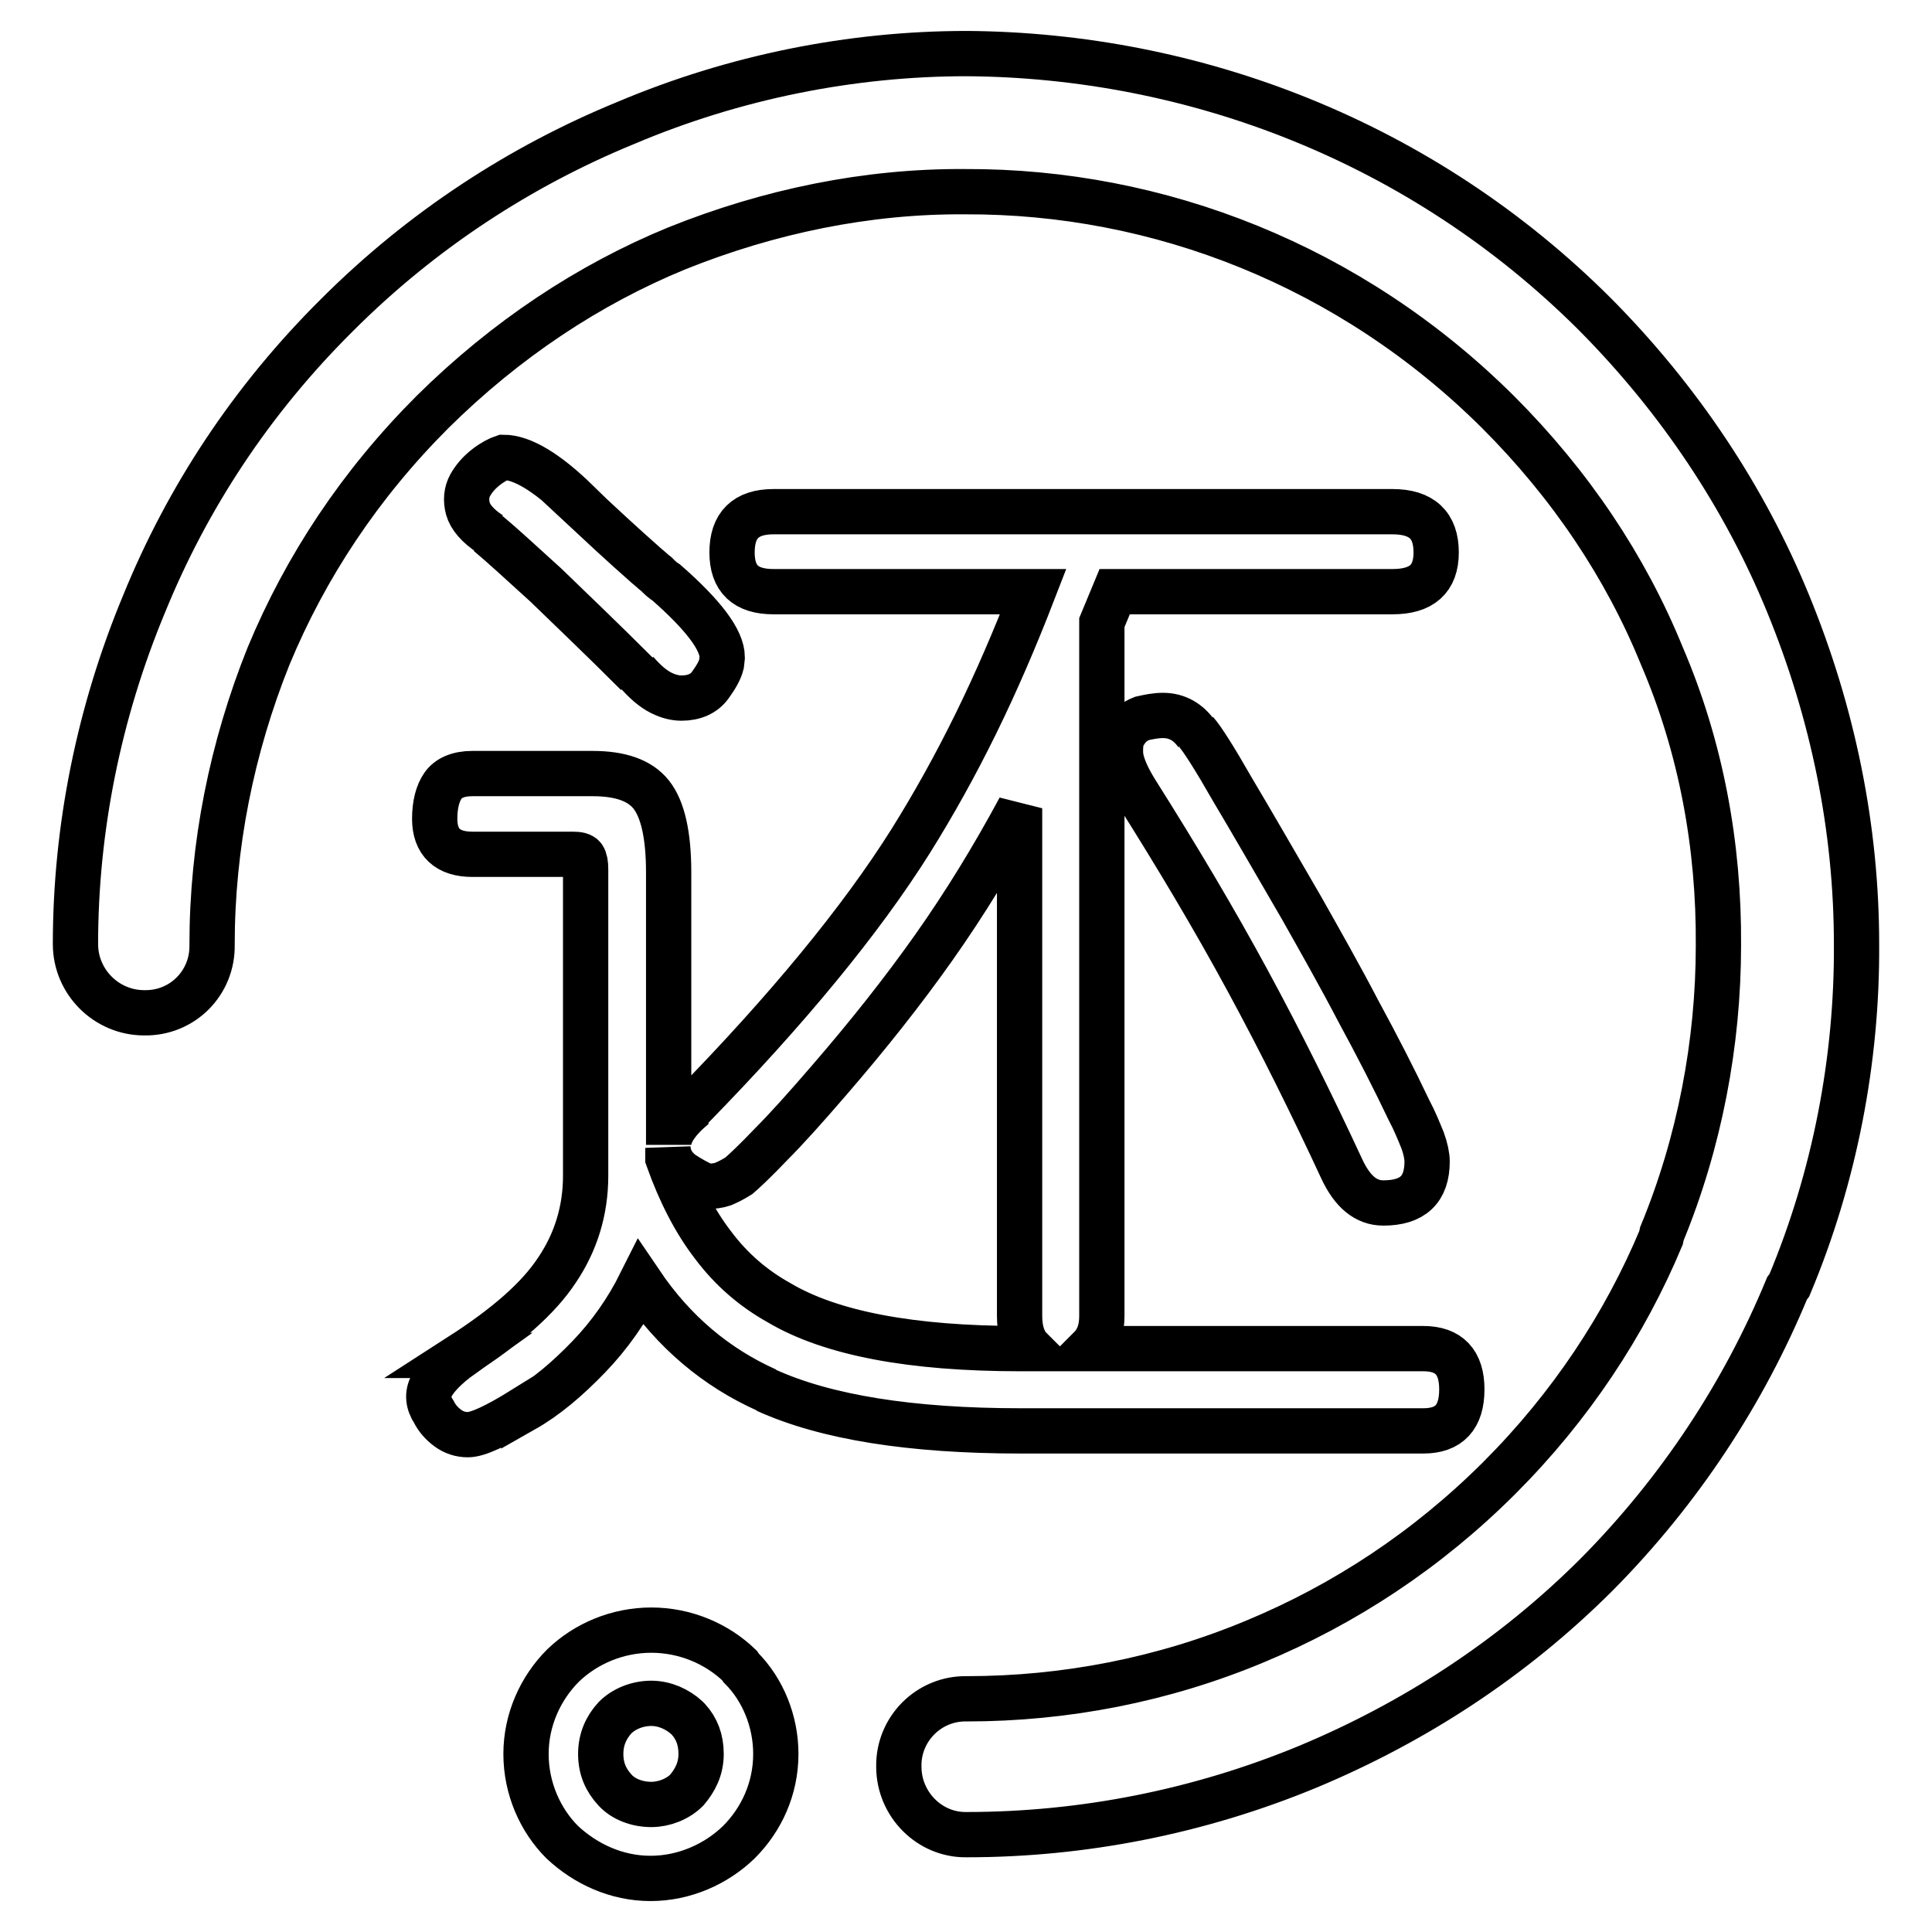 <?xml version="1.0" encoding="utf-8"?>
<!-- Svg Vector Icons : http://www.onlinewebfonts.com/icon -->
<!DOCTYPE svg PUBLIC "-//W3C//DTD SVG 1.1//EN" "http://www.w3.org/Graphics/SVG/1.1/DTD/svg11.dtd">
<svg version="1.1" xmlns="http://www.w3.org/2000/svg" xmlns:xlink="http://www.w3.org/1999/xlink" x="0px" y="0px" viewBox="0 0 256 256" enable-background="new 0 0 256 256" xml:space="preserve">
<g> <path stroke-width="6" fill-opacity="0" stroke="#000000"  d="M236.8,170.7l0.3-0.4c6-14.3,9-29.9,8.9-45.2c0-15.3-3.1-30.6-9.1-45.2C231.2,66,222.6,53,211.4,41.7 c-23-23-53.3-34.4-83.3-34.6c-15.3,0-30.8,3.1-45.2,9.2c-13.9,5.7-27,14.2-38.2,25.4C33.3,53,24.8,66,19.1,80 c-6,14.4-9.1,29.8-9.1,45.1c0,5,4.1,9.1,9.1,9.1c5.1,0.1,9.1-4,9-9c0-13.1,2.6-26.1,7.5-38.3c4.9-11.8,12.1-22.7,21.7-32.3 C67,45,78,37.7,89.7,32.9c12.2-4.9,25.2-7.6,38.2-7.5c25.6-0.1,51.1,9.8,70.6,29.2c9.6,9.6,16.9,20.5,21.7,32.3 c5.2,12.1,7.6,25.2,7.5,38.4c0,12.9-2.5,26.1-7.5,38.2l-0.1,0.5c-4.8,11.5-12,22.4-21.4,31.8c-9.6,9.6-20.6,16.8-32.4,21.7 c-12.2,5.1-25.2,7.6-38.2,7.6c-5-0.1-9.1,4-9,9c0,5,4.1,9.1,9,9c15.3,0,30.7-3,45.2-9c13.9-5.8,27-14.2,38.3-25.5 C222.6,197.5,231.1,184.5,236.8,170.7L236.8,170.7z M69.7,232.4L69.7,232.4c0,4.6,1.9,8.8,4.8,11.7c3.1,2.9,7.2,4.8,11.7,4.8 c4.5,0,8.7-1.9,11.7-4.8c3-3,4.9-7.1,4.9-11.7c0-4.3-1.7-8.5-4.6-11.4l-0.2-0.3c-3-2.9-7.2-4.7-11.7-4.7c-4.5,0-8.7,1.8-11.7,4.7 C71.6,223.7,69.7,227.9,69.7,232.4L69.7,232.4z M81.5,227.6L81.5,227.6c1.2-1.2,3-1.9,4.8-1.9c1.8,0,3.5,0.8,4.7,1.9l0.2,0.2 c1.1,1.2,1.7,2.7,1.7,4.6c0,2-0.8,3.5-1.9,4.8c-1.2,1.2-3,1.9-4.7,1.9c-1.9,0-3.7-0.7-4.8-1.9c-1.2-1.3-1.9-2.8-1.9-4.8 C79.6,230.5,80.3,228.9,81.5,227.6L81.5,227.6z M146,82.5v91.9c0,1.8-0.5,3.2-1.6,4.3h44.2c3.4,0,5.1,1.8,5.1,5.4 c0,3.7-1.7,5.5-5.1,5.5h-53.4c-14.5,0-25.8-1.8-33.7-5.4h0.1c-6.7-3-12.3-7.7-16.7-14.2c-1.8,3.6-4.1,6.9-6.9,9.8s-5.6,5.3-8.6,7 v-0.1c-3.7,2.3-6.1,3.4-7.4,3.4c-1,0-1.9-0.3-2.7-0.9c-0.8-0.6-1.4-1.3-1.8-2.1c-0.8-1.2-0.9-2.4-0.3-3.5c0.6-1.1,1.9-2.5,4-4h-0.1 c5.9-3.8,10.2-7.5,12.7-11.3c2.5-3.7,3.8-7.9,3.8-12.5v-40.6c0-0.8-0.1-1.3-0.3-1.6c-0.2-0.3-0.7-0.4-1.4-0.4H62.6 c-3.3,0-5-1.6-5-4.7c0-1.9,0.4-3.4,1.1-4.4c0.7-1,2-1.6,3.9-1.6h15.9c3.7,0,6.3,0.9,7.8,2.8c1.5,1.9,2.3,5.3,2.3,10.3v36.1 c0-1.5,1.1-3.2,3.4-5.1l-0.3,0.1c12.7-13,22.4-24.8,29-35.3c3-4.8,5.9-10,8.6-15.5c2.7-5.5,5.2-11.3,7.6-17.5h-34.4 c-3.7,0-5.5-1.7-5.5-5.2c0-3.6,1.8-5.4,5.5-5.4h82c3.9,0,5.8,1.8,5.8,5.4c0,3.5-1.9,5.2-5.8,5.2h-36.8L146,82.5z M95.6,88 c-0.2,0.8-0.7,1.7-1.5,2.8c-0.8,1.1-2.1,1.7-3.8,1.7c-0.8,0-1.7-0.2-2.7-0.7c-1-0.5-2.1-1.4-3.3-2.8l0.1,0.3 c-4.8-4.8-8.9-8.7-12.1-11.8c-3.3-3-5.8-5.3-7.6-6.8l0.3,0.1c-1.7-1.1-2.7-2.3-3-3.4c-0.3-1.1-0.2-2.2,0.3-3.1 c0.5-0.9,1.2-1.7,2.1-2.4c0.9-0.7,1.7-1.1,2.3-1.3c2.5,0,5.8,2,9.8,5.9h-0.1c2.9,2.7,6,5.6,9.3,8.5V75c0.5,0.4,0.9,0.8,1.3,1.1 c0.4,0.4,0.8,0.8,1.3,1.1c4.9,4.3,7.4,7.6,7.4,9.9L95.6,88z M103.2,172.6c6.9,4.1,17.6,6.1,32,6.1h1.3c-0.9-0.9-1.4-2.4-1.4-4.3 v-67.3c-3.5,6.5-7.3,12.7-11.4,18.5s-8.7,11.6-13.8,17.5c-3.1,3.6-5.7,6.5-7.8,8.6c-2.1,2.2-3.5,3.5-4.2,4.1 c-0.8,0.5-1.4,0.8-2.1,1.1c-0.6,0.2-1.3,0.3-2.2,0.3c-1-0.4-2.1-1-3.3-1.8c-1.1-0.9-1.7-1.9-1.8-3.3v1.4c1.6,4.5,3.6,8.4,6,11.5 C96.9,168.2,99.8,170.7,103.2,172.6z M154.1,94.8c1.9,0,3.4,0.9,4.5,2.5l-0.1-0.3c0.8,0.9,2.4,3.4,4.8,7.6 c2.5,4.2,5.5,9.4,9.1,15.6c2.6,4.6,5.2,9.2,7.6,13.8c2.5,4.6,4.7,8.9,6.7,13.1c0.8,1.5,1.3,2.8,1.8,4c0.4,1.1,0.6,2.1,0.6,2.8 c0,3.7-1.9,5.5-5.8,5.5c-2.3,0-4.1-1.5-5.5-4.5c-3.9-8.4-8-16.7-12.5-25c-4.5-8.3-9.4-16.5-14.7-24.9c-1.2-1.9-1.9-3.5-2.1-4.8 c-0.1-1.3,0-2.4,0.6-3.2c0.5-0.8,1.2-1.4,2.2-1.8C152.2,95,153.1,94.8,154.1,94.8z"/></g>
</svg>